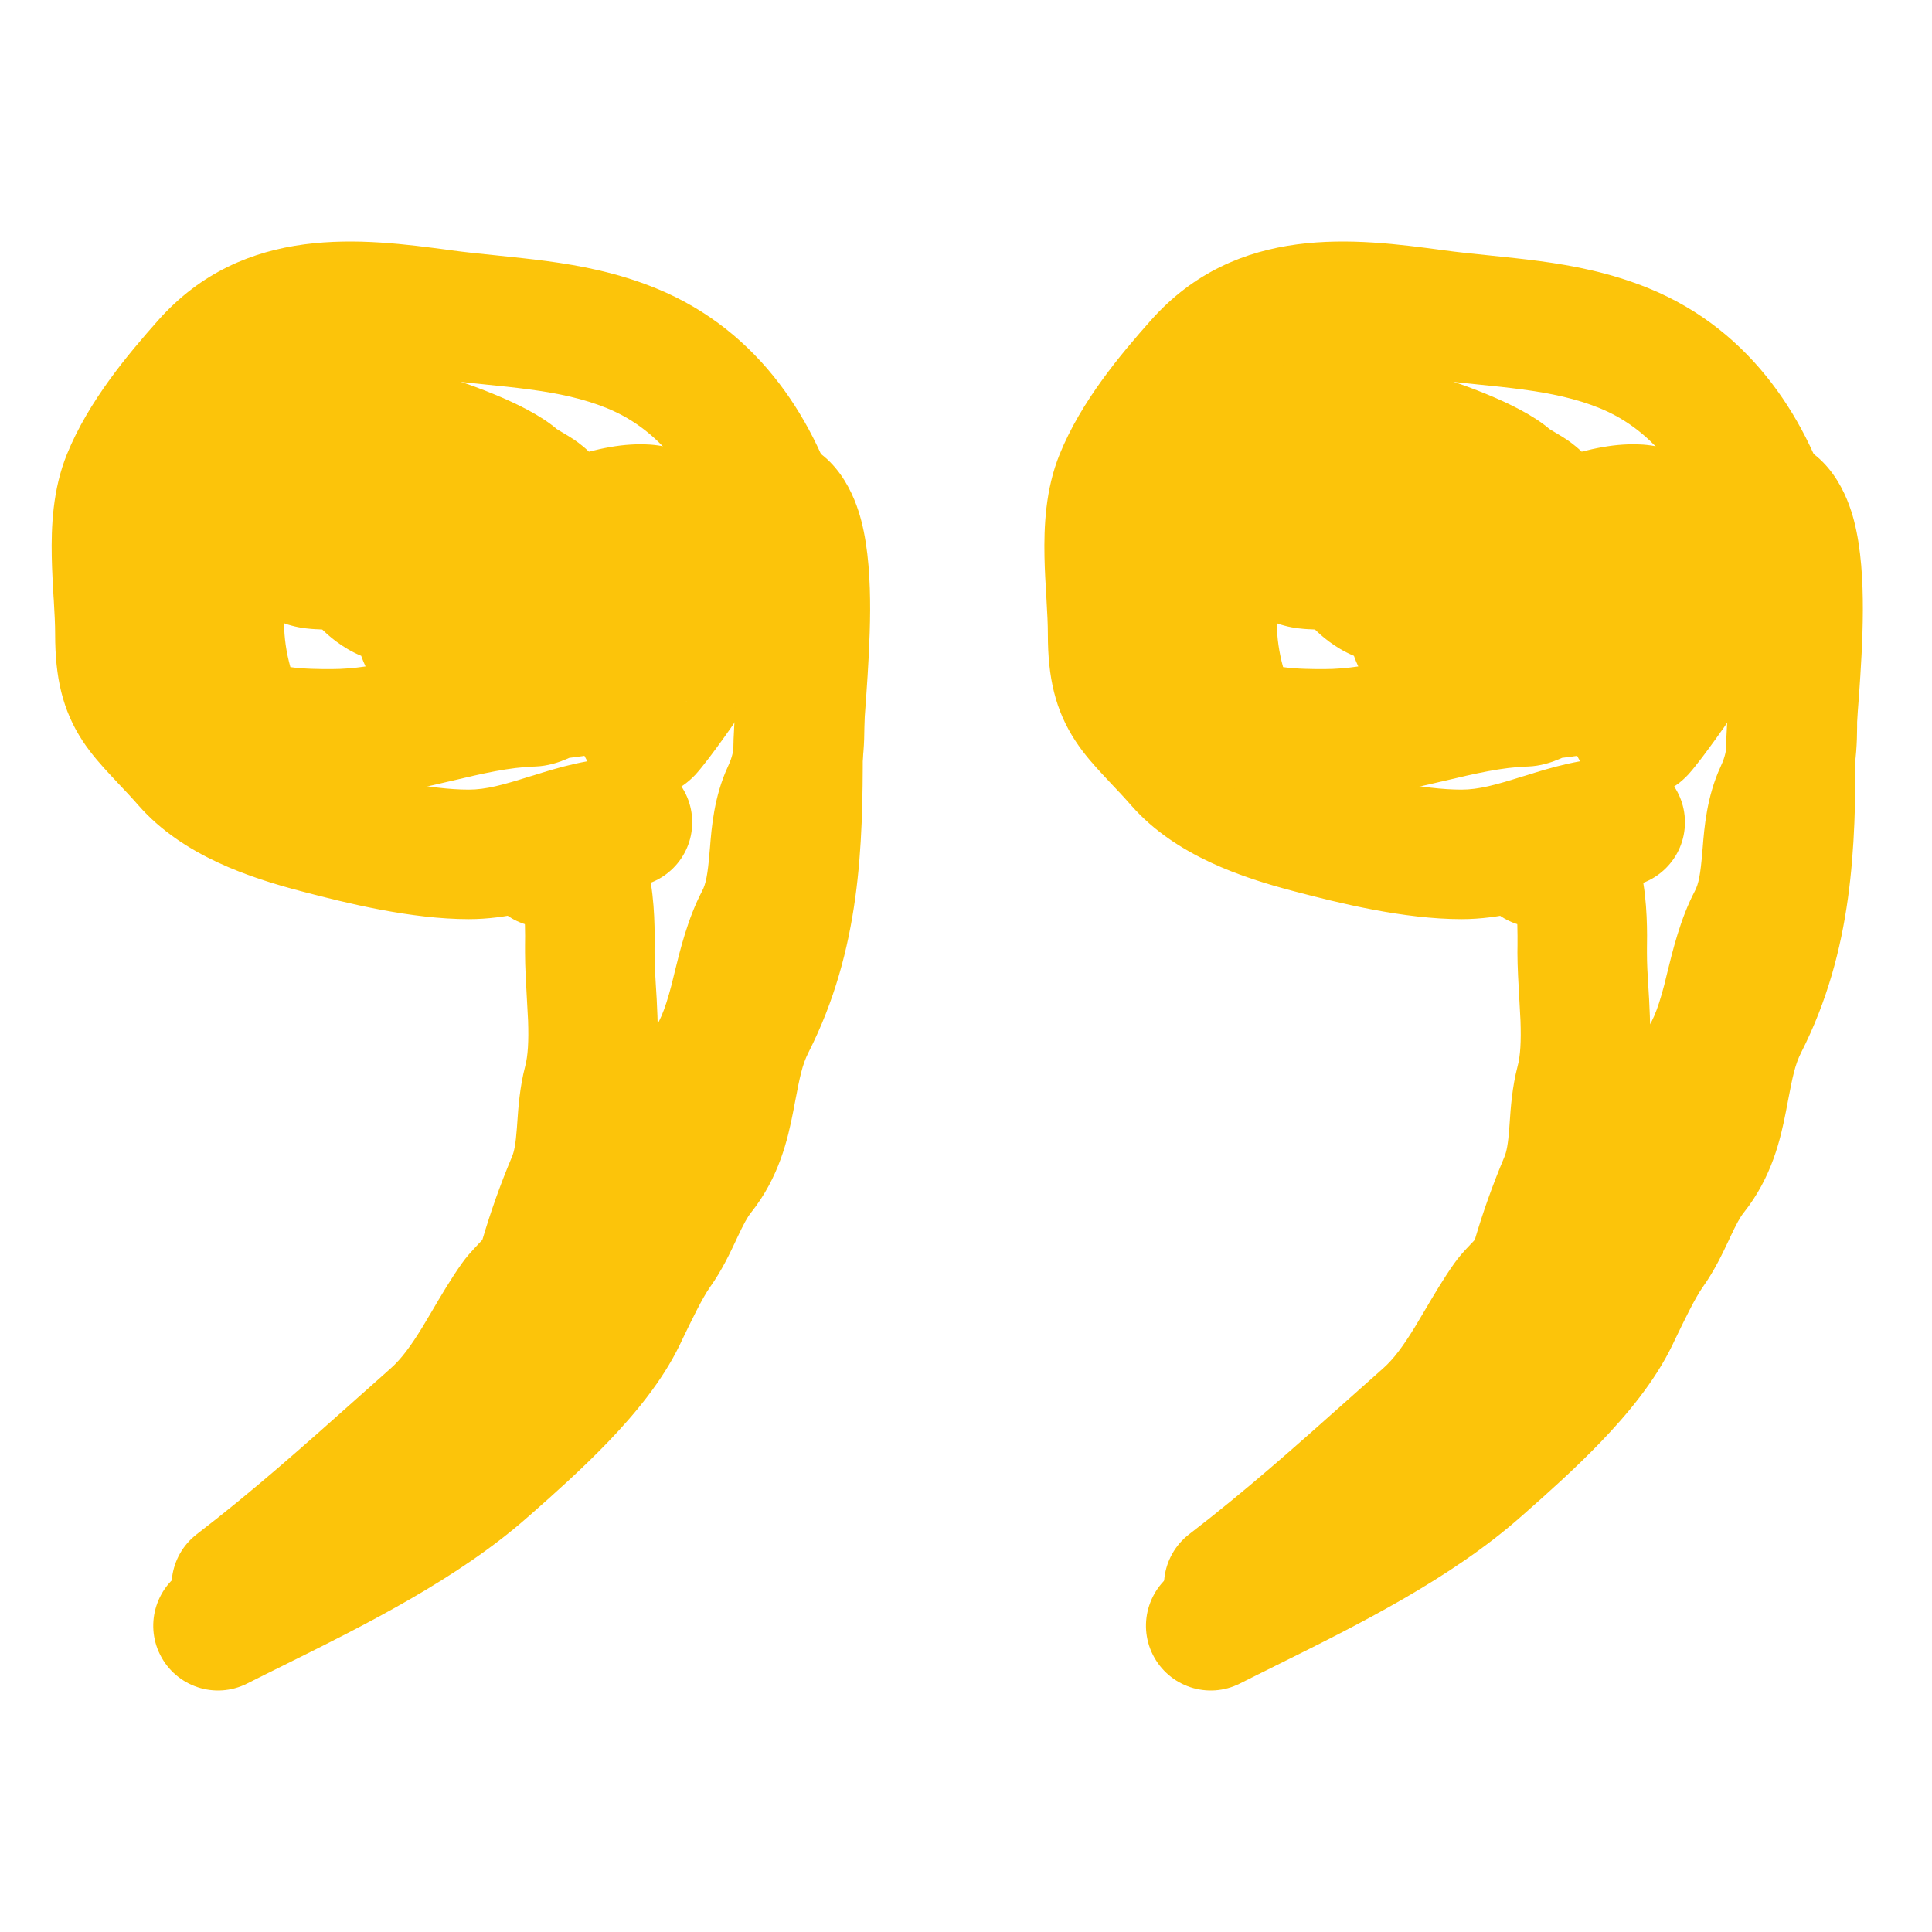 <?xml version="1.0" encoding="UTF-8"?>
<svg xmlns="http://www.w3.org/2000/svg" width="24" height="24" viewBox="0 0 24 24" fill="none">
  <path fill-rule="evenodd" clip-rule="evenodd" d="M14.849 20.584C14.524 20.282 14.506 19.773 14.809 19.447C15.211 19.016 15.7 18.595 16.152 18.206C16.293 18.086 16.429 17.968 16.559 17.854C17.139 17.343 17.613 16.876 17.913 16.383C18.274 15.792 18.664 15.216 19.098 14.66C19.26 14.453 19.404 14.232 19.569 13.979C19.605 13.924 19.642 13.867 19.681 13.808C19.884 13.499 20.122 13.148 20.416 12.835C20.513 12.732 20.586 12.57 20.673 12.239C20.684 12.195 20.697 12.144 20.71 12.088C20.778 11.81 20.876 11.408 21.053 11.071C21.101 10.981 21.124 10.863 21.147 10.581C21.149 10.564 21.15 10.545 21.152 10.525C21.171 10.287 21.202 9.895 21.373 9.526C21.457 9.347 21.461 9.24 21.461 8.834C21.461 8.058 21.433 7.446 21.243 6.79C21.012 5.994 20.568 5.354 19.873 5.071C19.58 4.952 19.27 4.886 18.91 4.838C18.731 4.814 18.548 4.795 18.348 4.775L18.34 4.774C18.141 4.754 17.925 4.732 17.704 4.702C16.523 4.542 15.935 4.556 15.499 5.048C15.12 5.476 14.807 5.872 14.654 6.248C14.604 6.373 14.577 6.57 14.584 6.883C14.586 7.023 14.595 7.166 14.604 7.323L14.606 7.357C14.615 7.52 14.626 7.703 14.626 7.88C14.626 8.203 14.674 8.277 14.701 8.318L14.703 8.32C14.733 8.366 14.78 8.423 14.882 8.532C14.903 8.555 14.928 8.582 14.955 8.61C15.041 8.701 15.15 8.817 15.264 8.947C15.462 9.172 15.863 9.353 16.478 9.514C17.062 9.668 17.674 9.809 18.156 9.809C18.368 9.809 18.578 9.751 18.912 9.646C18.926 9.642 18.939 9.638 18.953 9.634C19.249 9.541 19.666 9.41 20.127 9.41C20.571 9.41 20.931 9.77 20.931 10.215C20.931 10.659 20.571 11.019 20.127 11.019C19.931 11.019 19.733 11.076 19.392 11.182C19.383 11.185 19.375 11.188 19.366 11.19C19.062 11.285 18.636 11.418 18.156 11.418C17.438 11.418 16.635 11.219 16.069 11.07C15.448 10.907 14.605 10.634 14.055 10.008C13.962 9.902 13.882 9.817 13.8 9.731C13.769 9.698 13.738 9.664 13.705 9.629C13.597 9.513 13.469 9.372 13.36 9.205C13.107 8.821 13.017 8.411 13.017 7.88C13.017 7.757 13.01 7.619 13 7.451C12.999 7.438 12.998 7.425 12.998 7.412C12.989 7.261 12.978 7.088 12.975 6.915C12.968 6.551 12.985 6.081 13.164 5.642C13.431 4.984 13.919 4.405 14.295 3.981C15.371 2.768 16.859 2.964 17.92 3.107C18.111 3.133 18.301 3.153 18.503 3.173L18.521 3.175C18.714 3.195 18.919 3.216 19.123 3.243C19.549 3.3 20.009 3.389 20.48 3.581C21.791 4.115 22.477 5.27 22.788 6.342C23.045 7.227 23.07 8.029 23.07 8.834C23.07 8.854 23.07 8.874 23.07 8.894C23.071 9.259 23.072 9.689 22.833 10.204C22.791 10.293 22.777 10.405 22.751 10.716L22.75 10.73C22.728 10.991 22.692 11.412 22.477 11.82C22.4 11.966 22.36 12.125 22.296 12.385C22.276 12.462 22.255 12.548 22.229 12.646C22.135 13.006 21.983 13.517 21.588 13.937C21.398 14.139 21.225 14.387 21.026 14.691C20.994 14.739 20.962 14.788 20.929 14.839C20.763 15.094 20.574 15.384 20.366 15.65C19.976 16.15 19.621 16.673 19.287 17.221C18.849 17.939 18.212 18.542 17.622 19.062C17.459 19.205 17.301 19.341 17.148 19.473C16.714 19.846 16.322 20.183 15.986 20.544C15.683 20.869 15.174 20.887 14.849 20.584Z" fill="#FCC40A"></path>
  <path fill-rule="evenodd" clip-rule="evenodd" d="M15.939 8.287C16.108 8.311 16.303 8.312 16.447 8.312C16.588 8.312 16.728 8.3 16.873 8.279C16.853 8.237 16.835 8.193 16.819 8.147C16.573 8.045 16.403 7.886 16.335 7.82C16.324 7.82 16.311 7.819 16.298 7.818C16.285 7.817 16.271 7.817 16.256 7.816C16.254 7.816 16.253 7.816 16.251 7.816C16.198 7.813 16.079 7.806 15.952 7.771C15.92 7.763 15.89 7.753 15.861 7.742C15.863 7.923 15.888 8.102 15.939 8.287ZM19.405 9.414C19.375 9.428 19.343 9.44 19.312 9.452L19.311 9.453C19.268 9.468 19.138 9.517 18.98 9.522C18.655 9.532 18.338 9.606 17.917 9.706L17.898 9.71C17.494 9.805 16.996 9.921 16.447 9.921L16.443 9.921C16.297 9.921 15.975 9.921 15.663 9.872C15.508 9.848 15.309 9.805 15.121 9.718C14.945 9.637 14.649 9.459 14.512 9.095C14.206 8.279 14.172 7.502 14.402 6.664C14.499 6.31 14.664 6.019 14.792 5.804C14.815 5.765 14.837 5.728 14.857 5.694C14.962 5.519 15.031 5.403 15.084 5.274C15.332 4.668 15.916 4.505 16.278 4.467C16.664 4.427 17.082 4.487 17.439 4.568C17.807 4.652 18.172 4.774 18.473 4.899C18.735 5.007 19.048 5.157 19.251 5.332C19.252 5.332 19.254 5.333 19.255 5.334C19.27 5.343 19.28 5.35 19.298 5.36C19.31 5.367 19.324 5.375 19.345 5.388C19.385 5.412 19.45 5.45 19.516 5.499C19.554 5.528 19.6 5.564 19.648 5.611C19.823 5.566 19.998 5.533 20.165 5.523C20.355 5.51 20.64 5.518 20.911 5.662C21.244 5.838 21.443 6.159 21.471 6.525C21.494 6.812 21.466 7.069 21.402 7.3C21.505 7.376 21.597 7.478 21.665 7.608C21.773 7.814 21.782 8.017 21.769 8.158C21.747 8.417 21.634 8.665 21.528 8.861C21.492 8.927 21.429 9.017 21.398 9.062C21.396 9.063 21.395 9.065 21.394 9.066C21.347 9.134 21.288 9.215 21.23 9.294C21.174 9.371 21.112 9.453 21.06 9.517C21.037 9.547 21.004 9.587 20.97 9.624C20.957 9.637 20.919 9.678 20.869 9.718C20.849 9.734 20.782 9.788 20.682 9.832C20.682 9.832 20.681 9.832 20.681 9.832C20.643 9.849 20.21 10.039 19.823 9.697C19.709 9.596 19.644 9.485 19.613 9.429C19.606 9.416 19.599 9.402 19.592 9.389C19.533 9.398 19.471 9.407 19.414 9.413C19.411 9.414 19.408 9.414 19.405 9.414ZM20.866 8.711C20.865 8.711 20.858 8.713 20.846 8.715C20.86 8.711 20.866 8.711 20.866 8.711ZM20.297 7.128C20.297 7.128 20.294 7.128 20.289 7.127C20.294 7.127 20.297 7.128 20.297 7.128Z" fill="#FCC40A"></path>
  <path fill-rule="evenodd" clip-rule="evenodd" d="M14.626 20.187C14.355 19.834 14.421 19.329 14.773 19.058C15.479 18.516 16.108 17.955 16.774 17.361C16.908 17.241 17.044 17.121 17.182 16.998C17.314 16.881 17.432 16.72 17.575 16.487C17.608 16.433 17.646 16.369 17.687 16.299C17.797 16.112 17.931 15.883 18.067 15.692C18.122 15.614 18.183 15.548 18.22 15.508C18.237 15.49 18.255 15.471 18.269 15.456C18.272 15.453 18.274 15.451 18.277 15.448C18.294 15.43 18.307 15.416 18.319 15.403C18.319 15.402 18.32 15.402 18.32 15.402C18.425 15.049 18.537 14.732 18.688 14.372C18.716 14.304 18.734 14.212 18.749 14.012C18.75 13.991 18.752 13.967 18.754 13.942C18.766 13.768 18.784 13.504 18.852 13.246C18.887 13.116 18.897 12.938 18.888 12.68C18.885 12.611 18.88 12.521 18.874 12.421C18.863 12.231 18.85 12.007 18.85 11.834C18.85 11.803 18.85 11.772 18.851 11.741C18.851 11.667 18.852 11.591 18.849 11.498C18.849 11.492 18.849 11.486 18.848 11.48C18.666 11.423 18.504 11.3 18.399 11.123C18.173 10.74 18.3 10.247 18.682 10.021C18.831 9.933 19.028 9.85 19.259 9.84C19.509 9.83 19.742 9.909 19.93 10.053C20.25 10.299 20.35 10.668 20.389 10.841C20.468 11.193 20.462 11.621 20.459 11.785C20.459 11.806 20.459 11.822 20.459 11.834C20.459 11.976 20.466 12.095 20.475 12.236C20.482 12.345 20.49 12.466 20.495 12.62C20.506 12.917 20.505 13.291 20.407 13.659C20.381 13.757 20.374 13.854 20.36 14.039C20.358 14.068 20.356 14.1 20.353 14.134C20.337 14.348 20.308 14.668 20.171 14.995C20.034 15.322 19.937 15.602 19.839 15.939C19.794 16.095 19.72 16.215 19.666 16.293C19.609 16.373 19.549 16.441 19.506 16.488C19.485 16.512 19.441 16.559 19.416 16.585C19.407 16.595 19.401 16.601 19.398 16.603C19.383 16.62 19.376 16.629 19.373 16.631C19.281 16.762 19.208 16.886 19.119 17.039C19.069 17.124 19.014 17.218 18.948 17.326C18.782 17.598 18.563 17.924 18.249 18.202C18.118 18.318 17.988 18.434 17.857 18.551C17.19 19.146 16.51 19.753 15.754 20.334C15.402 20.605 14.896 20.539 14.626 20.187Z" fill="#FCC40A"></path>
  <path fill-rule="evenodd" clip-rule="evenodd" d="M14.322 20.558C14.122 20.162 14.281 19.678 14.677 19.477C14.845 19.393 15.011 19.31 15.175 19.228C16.19 18.722 17.133 18.252 17.834 17.631L17.85 17.616C18.142 17.358 18.449 17.086 18.724 16.799C19.01 16.502 19.217 16.235 19.326 16.008C19.336 15.987 19.348 15.964 19.36 15.938C19.468 15.712 19.659 15.313 19.839 15.061C19.9 14.975 19.947 14.876 20.034 14.691L20.037 14.685C20.112 14.525 20.226 14.283 20.403 14.061C20.497 13.943 20.548 13.799 20.606 13.501C20.613 13.468 20.619 13.431 20.627 13.392C20.676 13.124 20.75 12.721 20.941 12.346C21.397 11.448 21.442 10.506 21.442 9.316C21.442 9.155 21.459 8.914 21.477 8.676C21.481 8.626 21.485 8.576 21.488 8.528C21.51 8.22 21.531 7.888 21.532 7.578C21.533 7.279 21.514 7.051 21.482 6.905C21.212 6.736 21.057 6.415 21.116 6.082C21.194 5.644 21.611 5.353 22.049 5.43C22.735 5.552 22.958 6.187 23.031 6.467C23.122 6.817 23.142 7.225 23.141 7.582C23.14 7.952 23.115 8.331 23.093 8.643C23.088 8.708 23.084 8.769 23.079 8.825C23.062 9.061 23.05 9.22 23.05 9.316C23.05 10.5 23.023 11.798 22.375 13.074C22.297 13.228 22.267 13.383 22.213 13.664C22.204 13.71 22.195 13.758 22.185 13.81C22.119 14.147 22.012 14.623 21.662 15.063C21.615 15.122 21.571 15.203 21.489 15.377C21.484 15.388 21.479 15.4 21.473 15.412C21.402 15.562 21.299 15.784 21.15 15.992C21.057 16.124 20.928 16.391 20.801 16.654C20.792 16.672 20.784 16.69 20.775 16.709C20.556 17.162 20.212 17.573 19.884 17.914C19.563 18.248 19.214 18.558 18.933 18.806C18.922 18.816 18.912 18.825 18.901 18.834C18.026 19.61 16.862 20.188 15.864 20.683C15.706 20.762 15.551 20.838 15.403 20.913C15.007 21.114 14.523 20.955 14.322 20.558ZM21.448 6.795C21.448 6.794 21.452 6.801 21.458 6.816C21.451 6.804 21.448 6.796 21.448 6.795Z" fill="#FCC40A"></path>
  <path fill-rule="evenodd" clip-rule="evenodd" d="M2.517 20.584C2.192 20.282 2.174 19.773 2.477 19.447C2.879 19.016 3.368 18.595 3.82 18.206C3.961 18.086 4.097 17.968 4.227 17.854C4.807 17.343 5.281 16.876 5.581 16.383C5.942 15.792 6.332 15.216 6.766 14.66C6.928 14.453 7.072 14.232 7.237 13.979C7.273 13.924 7.31 13.867 7.349 13.808C7.552 13.499 7.79 13.148 8.084 12.835C8.181 12.732 8.254 12.57 8.341 12.239C8.352 12.195 8.365 12.144 8.378 12.088C8.446 11.81 8.544 11.408 8.721 11.071C8.769 10.981 8.792 10.863 8.815 10.581C8.817 10.564 8.818 10.545 8.82 10.525C8.839 10.287 8.87 9.895 9.041 9.526C9.125 9.347 9.129 9.24 9.129 8.834C9.129 8.058 9.101 7.446 8.911 6.79C8.68 5.994 8.236 5.354 7.541 5.071C7.248 4.952 6.938 4.886 6.578 4.838C6.399 4.814 6.216 4.795 6.016 4.775L6.008 4.774C5.809 4.754 5.593 4.732 5.372 4.702C4.191 4.542 3.603 4.556 3.167 5.048C2.788 5.476 2.475 5.872 2.322 6.248C2.271 6.373 2.245 6.57 2.251 6.883C2.254 7.023 2.263 7.166 2.272 7.323L2.274 7.357C2.283 7.52 2.294 7.703 2.294 7.88C2.294 8.203 2.342 8.277 2.369 8.318L2.371 8.32C2.401 8.366 2.448 8.423 2.55 8.532C2.571 8.555 2.596 8.582 2.623 8.61C2.709 8.701 2.818 8.817 2.932 8.947C3.13 9.172 3.531 9.353 4.146 9.514C4.731 9.668 5.342 9.809 5.824 9.809C6.036 9.809 6.246 9.751 6.58 9.646C6.594 9.642 6.607 9.638 6.621 9.634C6.917 9.541 7.334 9.41 7.794 9.41C8.239 9.41 8.599 9.77 8.599 10.215C8.599 10.659 8.239 11.019 7.794 11.019C7.599 11.019 7.401 11.076 7.06 11.182C7.051 11.185 7.043 11.188 7.034 11.19C6.73 11.285 6.304 11.418 5.824 11.418C5.106 11.418 4.303 11.219 3.737 11.07C3.116 10.907 2.273 10.634 1.723 10.008C1.63 9.902 1.55 9.817 1.468 9.731C1.437 9.698 1.406 9.664 1.373 9.629C1.265 9.513 1.137 9.372 1.027 9.205C0.775 8.821 0.685 8.411 0.685 7.88C0.685 7.757 0.678 7.619 0.668 7.451C0.667 7.438 0.666 7.425 0.665 7.412C0.657 7.261 0.646 7.088 0.643 6.915C0.636 6.551 0.653 6.081 0.832 5.642C1.099 4.984 1.587 4.405 1.963 3.981C3.039 2.768 4.527 2.964 5.588 3.107C5.779 3.133 5.969 3.153 6.171 3.173L6.189 3.175C6.382 3.195 6.586 3.216 6.791 3.243C7.217 3.3 7.677 3.389 8.148 3.581C9.459 4.115 10.145 5.27 10.456 6.342C10.713 7.227 10.738 8.029 10.738 8.834C10.738 8.854 10.738 8.874 10.738 8.894C10.739 9.259 10.74 9.689 10.501 10.204C10.459 10.293 10.445 10.405 10.419 10.716L10.418 10.73C10.396 10.991 10.36 11.412 10.145 11.82C10.068 11.966 10.028 12.125 9.964 12.385C9.944 12.462 9.923 12.548 9.897 12.646C9.803 13.006 9.651 13.517 9.256 13.937C9.066 14.139 8.893 14.387 8.694 14.691C8.662 14.739 8.63 14.788 8.597 14.839C8.431 15.094 8.242 15.384 8.034 15.65C7.644 16.15 7.289 16.673 6.955 17.221C6.517 17.939 5.88 18.542 5.29 19.062C5.127 19.205 4.969 19.341 4.816 19.473C4.382 19.846 3.99 20.183 3.654 20.544C3.351 20.869 2.842 20.887 2.517 20.584Z" fill="#FCC40A"></path>
  <path fill-rule="evenodd" clip-rule="evenodd" d="M3.607 8.287C3.776 8.311 3.971 8.312 4.115 8.312C4.256 8.312 4.396 8.3 4.541 8.279C4.521 8.237 4.503 8.193 4.487 8.147C4.241 8.045 4.071 7.886 4.003 7.82C3.992 7.82 3.979 7.819 3.966 7.818C3.953 7.817 3.939 7.817 3.924 7.816C3.922 7.816 3.92 7.816 3.919 7.816C3.866 7.813 3.747 7.806 3.62 7.771C3.588 7.763 3.558 7.753 3.529 7.742C3.53 7.923 3.556 8.102 3.607 8.287ZM7.073 9.414C7.043 9.428 7.011 9.44 6.98 9.452L6.979 9.453C6.936 9.468 6.806 9.517 6.648 9.522C6.323 9.532 6.006 9.606 5.585 9.706L5.566 9.71C5.162 9.805 4.664 9.921 4.115 9.921L4.111 9.921C3.965 9.921 3.643 9.921 3.331 9.872C3.176 9.848 2.977 9.805 2.789 9.718C2.613 9.637 2.317 9.459 2.18 9.095C1.873 8.279 1.84 7.502 2.07 6.664C2.167 6.31 2.332 6.019 2.46 5.804C2.483 5.765 2.505 5.728 2.525 5.694C2.63 5.519 2.699 5.403 2.752 5.274C3 4.668 3.584 4.505 3.946 4.467C4.332 4.427 4.75 4.487 5.107 4.568C5.475 4.652 5.84 4.774 6.141 4.899C6.403 5.007 6.716 5.157 6.919 5.332C6.92 5.332 6.922 5.333 6.923 5.334C6.937 5.343 6.948 5.35 6.966 5.36C6.978 5.367 6.992 5.375 7.013 5.388C7.053 5.412 7.118 5.45 7.184 5.499C7.222 5.528 7.268 5.564 7.316 5.611C7.491 5.566 7.666 5.533 7.833 5.523C8.023 5.51 8.308 5.518 8.579 5.662C8.912 5.838 9.111 6.159 9.139 6.525C9.162 6.812 9.134 7.069 9.07 7.3C9.173 7.376 9.265 7.478 9.333 7.608C9.441 7.814 9.449 8.017 9.437 8.158C9.415 8.417 9.302 8.665 9.196 8.861C9.16 8.927 9.097 9.017 9.065 9.062C9.064 9.063 9.063 9.065 9.062 9.066C9.015 9.134 8.956 9.215 8.898 9.294C8.842 9.371 8.78 9.453 8.728 9.517C8.705 9.547 8.672 9.587 8.638 9.624C8.625 9.637 8.587 9.678 8.536 9.718C8.517 9.734 8.45 9.788 8.35 9.832C8.35 9.832 8.349 9.832 8.349 9.832C8.311 9.849 7.878 10.039 7.491 9.697C7.377 9.596 7.312 9.485 7.281 9.429C7.274 9.416 7.267 9.402 7.26 9.389C7.201 9.398 7.139 9.407 7.082 9.413C7.079 9.414 7.076 9.414 7.073 9.414ZM8.534 8.711C8.533 8.711 8.526 8.713 8.514 8.715C8.528 8.711 8.534 8.711 8.534 8.711ZM7.965 7.128C7.965 7.128 7.962 7.128 7.957 7.127C7.962 7.127 7.965 7.128 7.965 7.128Z" fill="#FCC40A"></path>
  <path fill-rule="evenodd" clip-rule="evenodd" d="M2.298 20.187C2.027 19.834 2.093 19.329 2.445 19.058C3.151 18.516 3.78 17.955 4.446 17.361C4.58 17.241 4.716 17.121 4.854 16.998C4.986 16.881 5.104 16.72 5.247 16.487C5.28 16.433 5.318 16.369 5.359 16.299C5.468 16.112 5.603 15.883 5.739 15.692C5.794 15.614 5.855 15.548 5.892 15.508C5.909 15.49 5.927 15.471 5.941 15.456C5.944 15.453 5.946 15.451 5.948 15.448C5.966 15.43 5.979 15.416 5.991 15.403C5.991 15.402 5.992 15.402 5.992 15.402C6.097 15.049 6.208 14.732 6.359 14.372C6.388 14.304 6.406 14.212 6.421 14.012C6.422 13.991 6.424 13.967 6.426 13.942C6.438 13.768 6.456 13.504 6.524 13.246C6.558 13.116 6.569 12.938 6.56 12.68C6.557 12.611 6.552 12.521 6.546 12.421C6.535 12.231 6.522 12.007 6.522 11.834C6.522 11.803 6.522 11.772 6.522 11.741C6.523 11.667 6.524 11.591 6.521 11.498C6.521 11.492 6.52 11.486 6.52 11.48C6.338 11.423 6.176 11.3 6.071 11.123C5.845 10.74 5.972 10.247 6.354 10.021C6.503 9.933 6.7 9.85 6.931 9.84C7.181 9.83 7.414 9.909 7.602 10.053C7.921 10.299 8.022 10.668 8.06 10.841C8.139 11.193 8.134 11.621 8.131 11.785C8.131 11.806 8.131 11.822 8.131 11.834C8.131 11.976 8.138 12.095 8.147 12.236C8.154 12.345 8.162 12.466 8.167 12.62C8.178 12.917 8.177 13.291 8.079 13.659C8.053 13.757 8.046 13.854 8.032 14.039C8.03 14.068 8.028 14.1 8.025 14.134C8.009 14.348 7.98 14.668 7.843 14.995C7.706 15.322 7.609 15.602 7.511 15.939C7.466 16.095 7.392 16.215 7.337 16.293C7.281 16.373 7.221 16.441 7.178 16.488C7.157 16.512 7.113 16.559 7.088 16.585C7.079 16.595 7.072 16.601 7.07 16.603C7.055 16.62 7.048 16.629 7.045 16.631C6.953 16.762 6.88 16.886 6.791 17.039C6.741 17.124 6.686 17.218 6.62 17.326C6.454 17.598 6.235 17.924 5.921 18.202C5.79 18.318 5.66 18.434 5.529 18.551C4.862 19.146 4.182 19.753 3.426 20.334C3.073 20.605 2.568 20.539 2.298 20.187Z" fill="#FCC40A"></path>
  <path fill-rule="evenodd" clip-rule="evenodd" d="M1.99 20.558C1.79 20.162 1.949 19.678 2.345 19.477C2.513 19.393 2.679 19.31 2.843 19.228C3.858 18.722 4.801 18.252 5.502 17.631L5.518 17.616C5.809 17.358 6.117 17.086 6.392 16.799C6.678 16.502 6.885 16.235 6.994 16.008C7.004 15.987 7.016 15.964 7.028 15.938C7.136 15.712 7.327 15.313 7.507 15.061C7.568 14.975 7.615 14.876 7.702 14.691L7.705 14.685C7.78 14.525 7.894 14.283 8.071 14.061C8.165 13.943 8.216 13.799 8.274 13.501C8.281 13.468 8.287 13.431 8.295 13.392C8.344 13.124 8.418 12.721 8.609 12.346C9.065 11.448 9.11 10.506 9.11 9.316C9.11 9.155 9.127 8.914 9.145 8.676C9.149 8.626 9.152 8.576 9.156 8.528C9.178 8.22 9.199 7.888 9.2 7.578C9.201 7.279 9.182 7.051 9.15 6.905C8.88 6.736 8.725 6.415 8.784 6.082C8.862 5.644 9.279 5.353 9.717 5.43C10.403 5.552 10.626 6.187 10.699 6.467C10.79 6.817 10.81 7.225 10.809 7.582C10.807 7.952 10.783 8.331 10.761 8.643C10.756 8.708 10.752 8.769 10.748 8.825C10.73 9.061 10.718 9.22 10.718 9.316C10.718 10.5 10.691 11.798 10.043 13.074C9.965 13.228 9.935 13.383 9.881 13.664C9.872 13.71 9.863 13.758 9.853 13.81C9.787 14.147 9.68 14.623 9.33 15.063C9.283 15.122 9.239 15.203 9.157 15.377C9.152 15.388 9.146 15.4 9.141 15.412C9.07 15.562 8.967 15.784 8.818 15.992C8.725 16.124 8.596 16.391 8.469 16.654C8.46 16.672 8.451 16.69 8.443 16.709C8.224 17.162 7.88 17.573 7.552 17.914C7.231 18.248 6.882 18.558 6.601 18.806C6.59 18.816 6.58 18.825 6.569 18.834C5.694 19.61 4.53 20.188 3.532 20.683C3.373 20.762 3.219 20.838 3.071 20.913C2.674 21.114 2.191 20.955 1.99 20.558ZM9.116 6.795C9.117 6.794 9.12 6.801 9.126 6.816C9.119 6.804 9.116 6.796 9.116 6.795Z" fill="#FCC40A"></path>
</svg>
